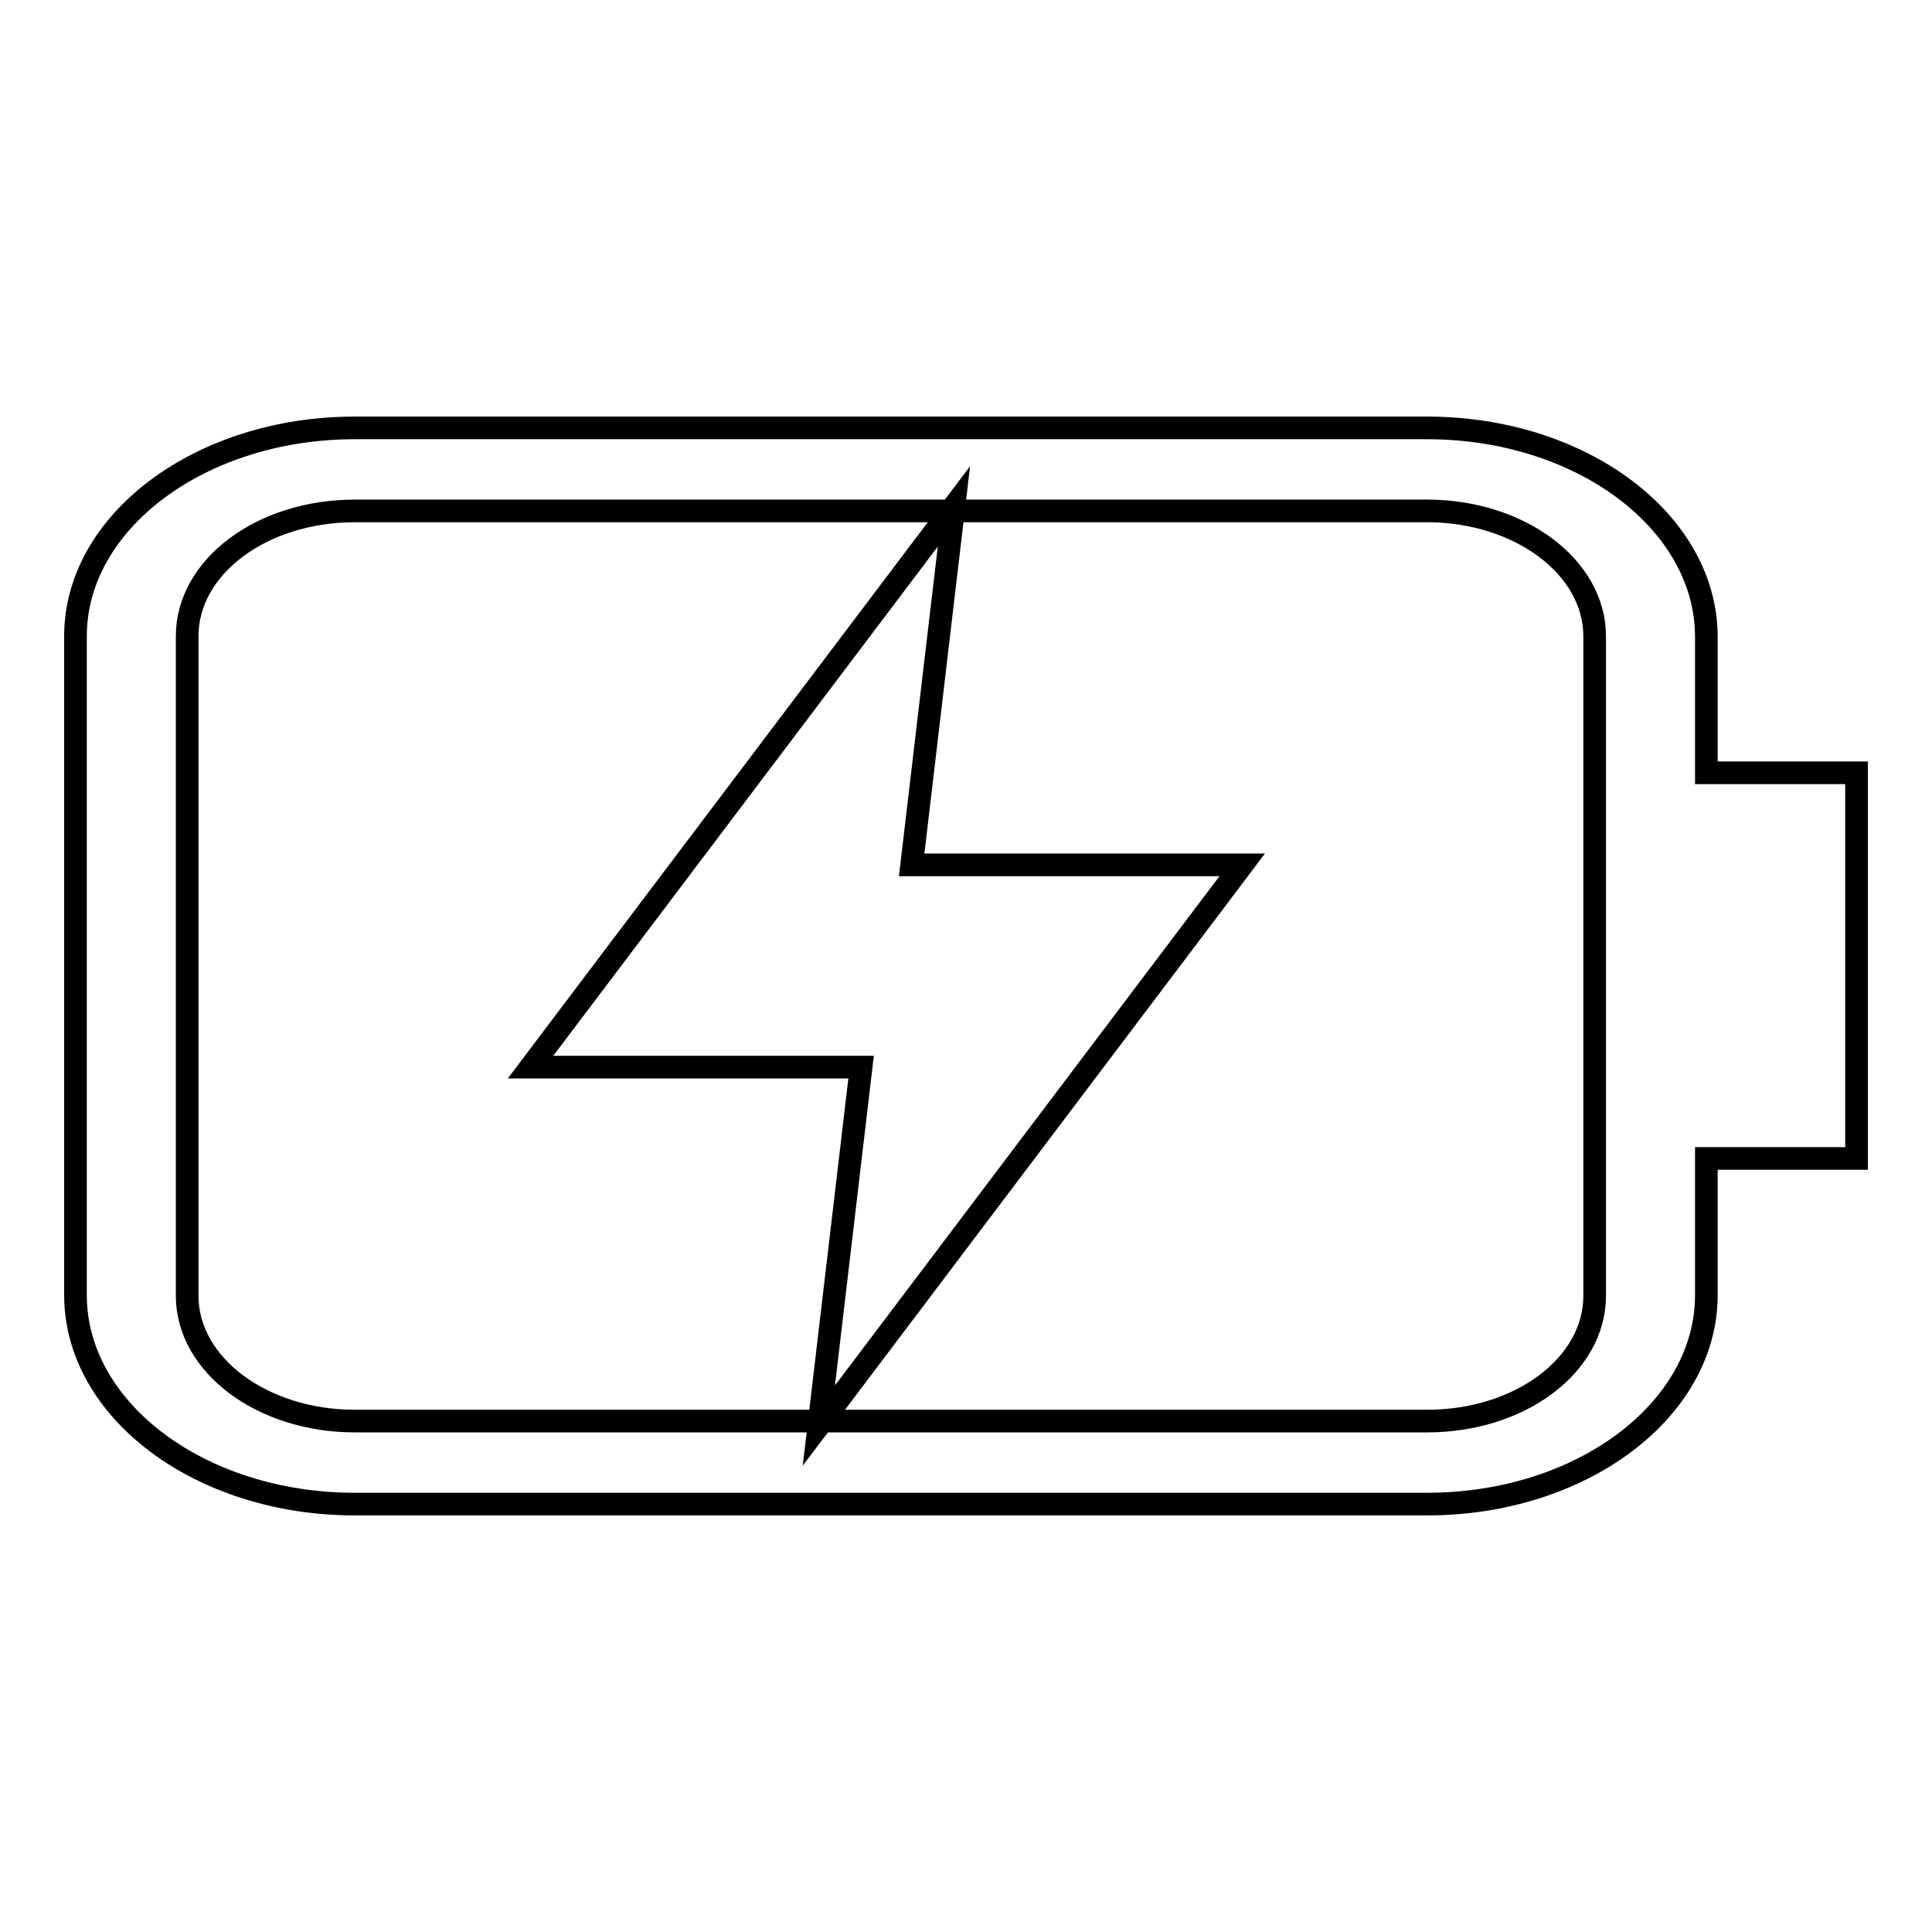 <?xml version="1.0" encoding="utf-8"?>
<!-- Svg Vector Icons : http://www.onlinewebfonts.com/icon -->
<!DOCTYPE svg PUBLIC "-//W3C//DTD SVG 1.1//EN" "http://www.w3.org/Graphics/SVG/1.1/DTD/svg11.dtd">
<svg version="1.1" xmlns="http://www.w3.org/2000/svg" xmlns:xlink="http://www.w3.org/1999/xlink" x="0px" y="0px" viewBox="0 0 256 256" enable-background="new 0 0 256 256" xml:space="preserve">
<g><g><path stroke-width="3" fill-opacity="0" stroke="#000000"  d="M246,102.4h-19.9V84.4c0-15.3-16.6-27.7-37-27.7H47c-20.4,0-37,12.4-37,27.6v87.3c0,15.3,16.6,27.7,37,27.7h142.1c20.4,0,37-12.4,37-27.7v-18.1H246V102.4L246,102.4z M211.3,171.7c0,9.2-9.9,16.6-22.2,16.6H47c-12.2,0-22.2-7.4-22.2-16.6V84.3c0-9.2,9.9-16.6,22.2-16.6h142.1c12.2,0,22.2,7.4,22.2,16.6V171.7L211.3,171.7z"/><path stroke-width="3" fill-opacity="0" stroke="#000000"  d="M126.4,67.1l-56.1,74.3h43.8l-5.6,47.5l56.1-74.3h-43.8L126.4,67.1z"/></g></g>
</svg>